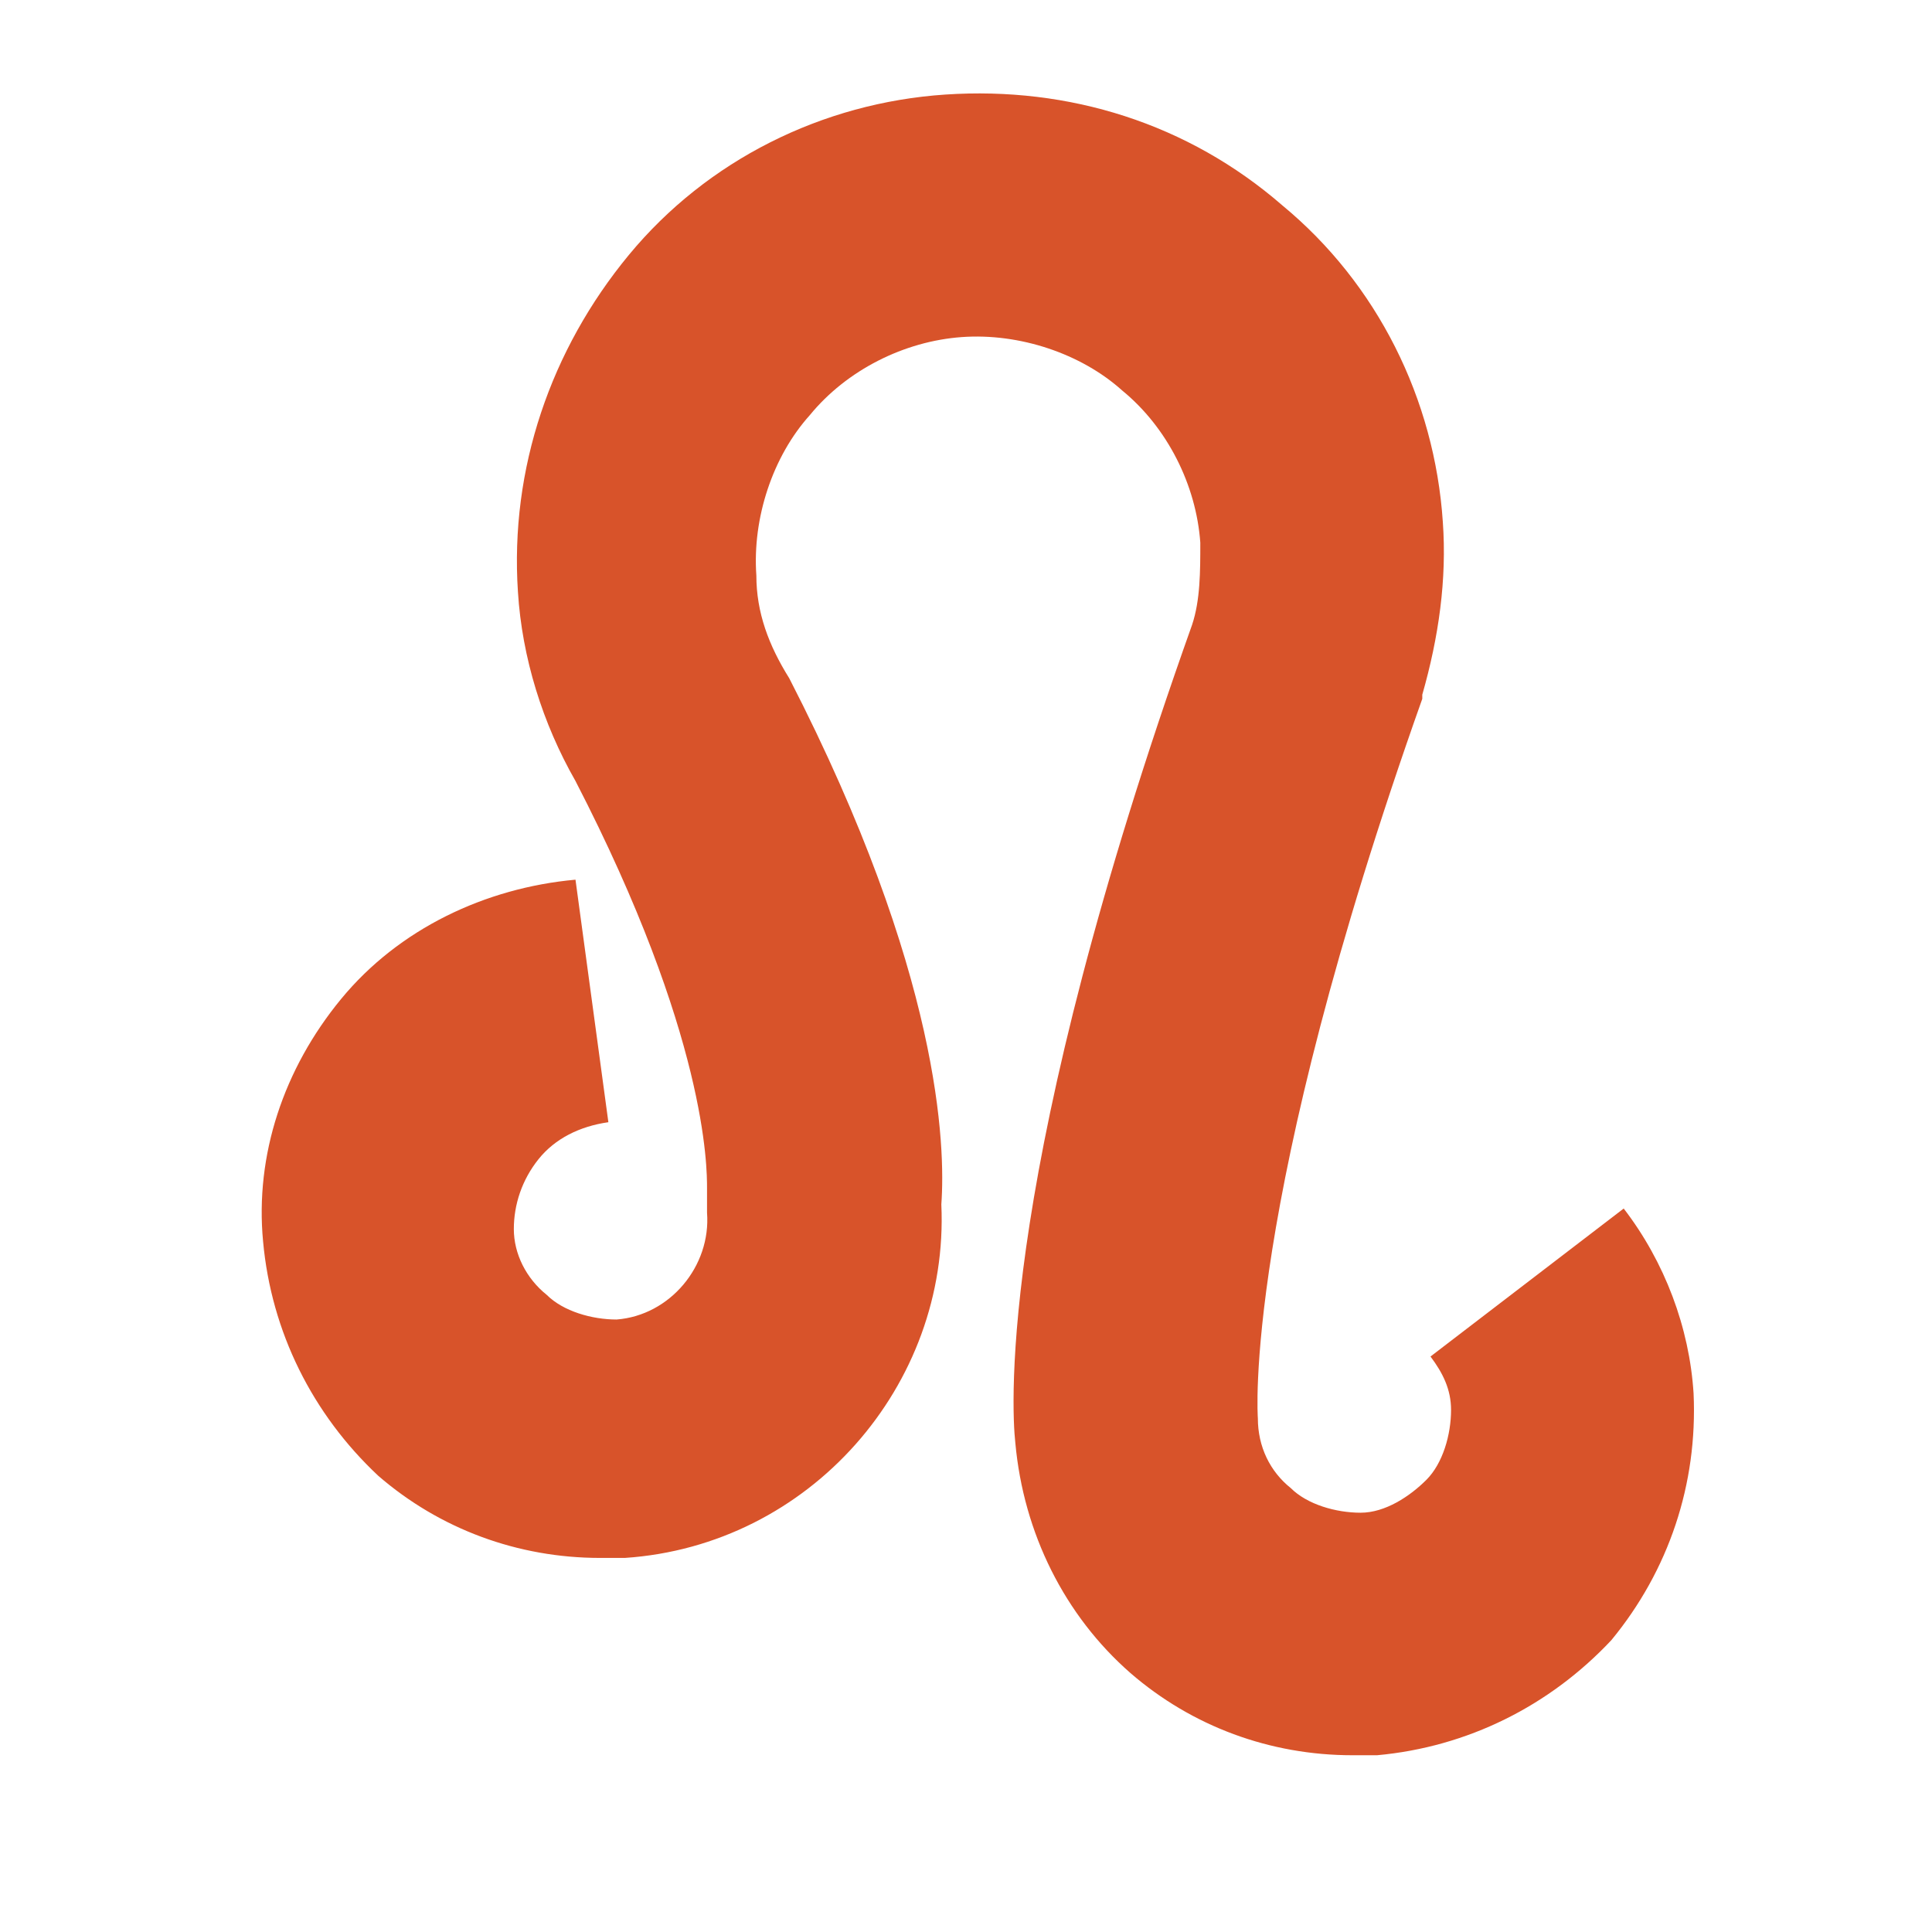 <?xml version="1.0" encoding="utf-8"?>
<!-- Generator: Adobe Illustrator 18.0.0, SVG Export Plug-In . SVG Version: 6.00 Build 0)  -->
<!DOCTYPE svg PUBLIC "-//W3C//DTD SVG 1.1//EN" "http://www.w3.org/Graphics/SVG/1.1/DTD/svg11.dtd">
<svg version="1.1" id="Layer_1" xmlns="http://www.w3.org/2000/svg" xmlns:xlink="http://www.w3.org/1999/xlink" x="0px" y="0px"
	 viewBox="0 0 47 47" enable-background="new 0 0 47 47" xml:space="preserve">
<g>
	<path fill="#D8532A" d="M41.2,33.9c-0.1-1.6-0.7-3.2-1.7-4.5L34.8,33c0.3,0.4,0.5,0.8,0.5,1.3c0,0.6-0.2,1.3-0.6,1.7
		s-1,0.8-1.6,0.8c-0.6,0-1.3-0.2-1.7-0.6c-0.5-0.4-0.8-1-0.8-1.7c0,0-0.4-5.1,4-17.5l0,0c0,0,0-0.1,0-0.1c0,0,0,0,0,0l0,0
		c0.4-1.4,0.6-2.8,0.5-4.2c-0.2-3-1.6-5.8-3.9-7.7c-2.3-2-5.2-2.9-8.2-2.7c-3,0.2-5.8,1.6-7.7,3.9s-2.9,5.2-2.7,8.2
		c0.1,1.6,0.6,3.2,1.4,4.6l0,0c3.2,6.2,3.2,9.4,3.2,9.9l0,0.2l0,0.4c0.1,1.3-0.9,2.5-2.2,2.6c-0.6,0-1.3-0.2-1.7-0.6
		c-0.5-0.4-0.8-1-0.8-1.6c0-0.6,0.2-1.2,0.6-1.7c0.4-0.5,1-0.8,1.7-0.9L14,21.4c-2.2,0.2-4.3,1.2-5.7,2.9c-1.4,1.7-2.1,3.8-1.9,5.9
		c0.2,2.2,1.2,4.2,2.8,5.7c1.5,1.3,3.4,2,5.4,2c0.2,0,0.4,0,0.6,0c4.5-0.3,7.9-4.2,7.7-8.6c0.1-1.4,0-5.6-3.7-12.8l0,0
		c-0.5-0.8-0.8-1.6-0.8-2.5c-0.1-1.4,0.4-2.9,1.3-3.9c0.9-1.1,2.3-1.8,3.7-1.9c1.4-0.1,2.9,0.4,3.9,1.3c1.1,0.9,1.8,2.3,1.9,3.7
		c0,0.7,0,1.4-0.2,2c-4.7,13.2-4.4,19-4.3,19.9c0.2,2.2,1.2,4.2,2.8,5.6c1.5,1.3,3.4,2,5.4,2c0.2,0,0.4,0,0.6,0
		c2.2-0.2,4.2-1.2,5.7-2.8C40.6,38.2,41.3,36.1,41.2,33.9z"/>
</g>
</svg>
